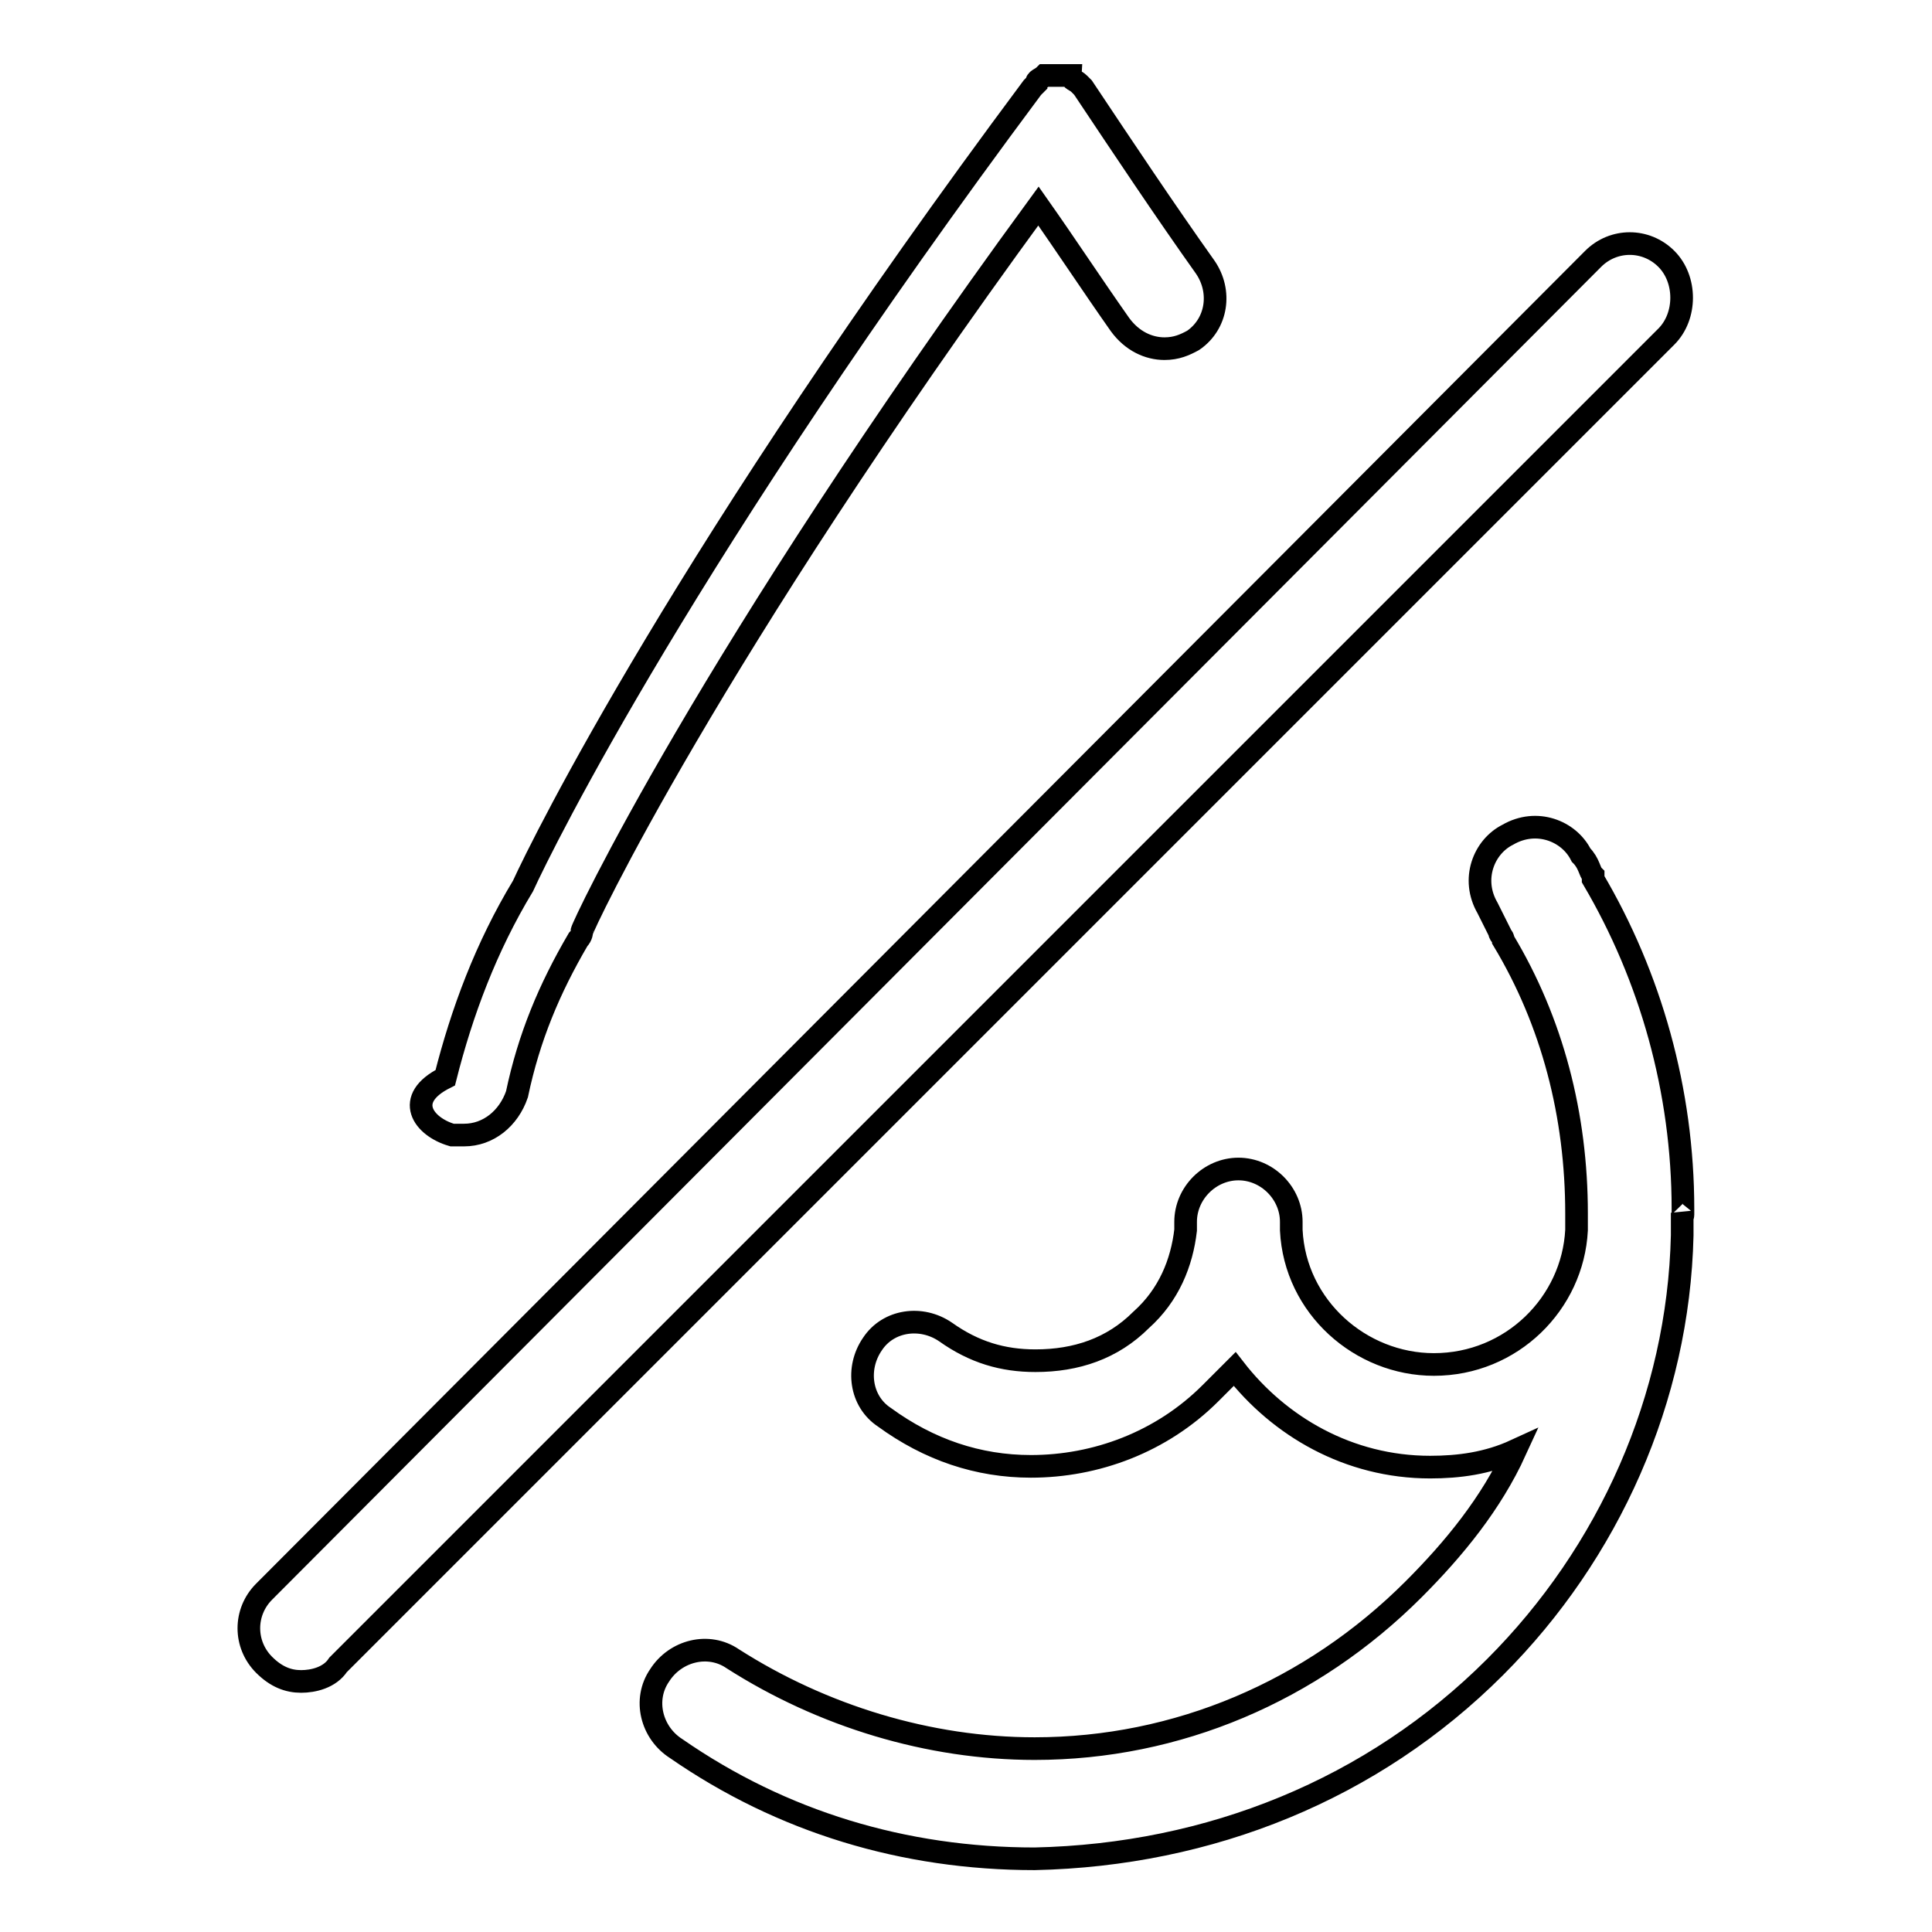 <?xml version="1.0" encoding="utf-8"?>
<!-- Svg Vector Icons : http://www.onlinewebfonts.com/icon -->
<!DOCTYPE svg PUBLIC "-//W3C//DTD SVG 1.1//EN" "http://www.w3.org/Graphics/SVG/1.1/DTD/svg11.dtd">
<svg version="1.1" xmlns="http://www.w3.org/2000/svg" xmlns:xlink="http://www.w3.org/1999/xlink" x="0px" y="0px" viewBox="0 0 256 256" enable-background="new 0 0 256 256" xml:space="preserve">
<g> <path stroke-width="3" fill-opacity="0" stroke="#000000"  d="M59.9,150.4h1.6c3.2,0,5.9-2.2,7-5.4c1.6-7.6,4.3-14,8.1-20.5c0.5-0.5,0.5-1.1,0.5-1.1 c0-0.5,16.7-36.2,60.5-96.1c3.8,5.4,7,10.3,10.8,15.7c1.6,2.2,3.8,3.2,5.9,3.2c1.6,0,2.7-0.5,3.8-1.1c3.2-2.2,3.8-6.5,1.6-9.7 c-5.4-7.6-10.8-15.7-16.2-23.8l-0.5-0.5c-0.5-0.5-1.1-0.5-1.1-1.1h-0.5h-0.5h-0.5h-0.5h-0.5h-0.5h-0.5c-0.5,0.5-1.1,0.5-1.1,1.1 l-0.5,0.5c-45.9,61.6-64.8,99.9-67.5,105.8c-4.9,8.1-8.1,16.7-10.3,25.4C53.4,145.6,56.1,149.3,59.9,150.4L59.9,150.4z M223,160.7 v-0.5c0-15.7-4.3-30.8-11.9-43.7v-0.5c-0.5-0.5-0.5-1.6-1.6-2.7c-1.6-3.2-5.9-4.9-9.7-2.7c-3.2,1.6-4.9,5.9-2.7,9.7l1.6,3.2 c0,0.5,0.5,0.5,0.5,1.1c6.5,10.8,9.7,23.2,9.7,36.2v2.2c-0.5,9.7-8.6,17.8-18.9,17.8c-9.7,0-18.4-7.6-18.9-17.8v-1.1 c0-3.8-3.2-7-7-7s-7,3.2-7,7v1.1c-0.5,4.3-2.2,8.6-5.9,11.9c-3.8,3.8-8.6,5.4-14,5.4c-4.3,0-8.1-1.1-11.9-3.8 c-3.2-2.2-7.6-1.6-9.7,1.6c-2.2,3.2-1.6,7.6,1.6,9.7c5.9,4.3,12.4,6.5,19.4,6.5c8.6,0,17.3-3.2,23.8-9.7l3.2-3.2 c5.9,7.6,15.1,13,25.9,13c3.8,0,7.6-0.5,11.3-2.2c-3.2,7-8.1,13-13.5,18.4c-13.5,13.5-31.3,21.1-50.2,21.1c-14,0-28.1-4.3-40-11.9 c-3.2-2.2-7.6-1.1-9.7,2.2c-2.2,3.2-1.1,7.6,2.2,9.7c14,9.7,30.2,14.6,47.5,14.6c23.2-0.5,44.8-9.2,61-25.4 c15.1-15.1,24.3-35.6,24.8-57.2V160.7C223,161.2,223,161.2,223,160.7z M220.8,34.3c-2.7-2.7-7-2.7-9.7,0L35,210.9 c-2.7,2.7-2.7,7,0,9.7c1.6,1.6,3.2,2.2,4.9,2.2c1.6,0,3.8-0.5,4.9-2.2L220.8,44.6C223.5,41.9,223.5,37,220.8,34.3z"/></g>
</svg>